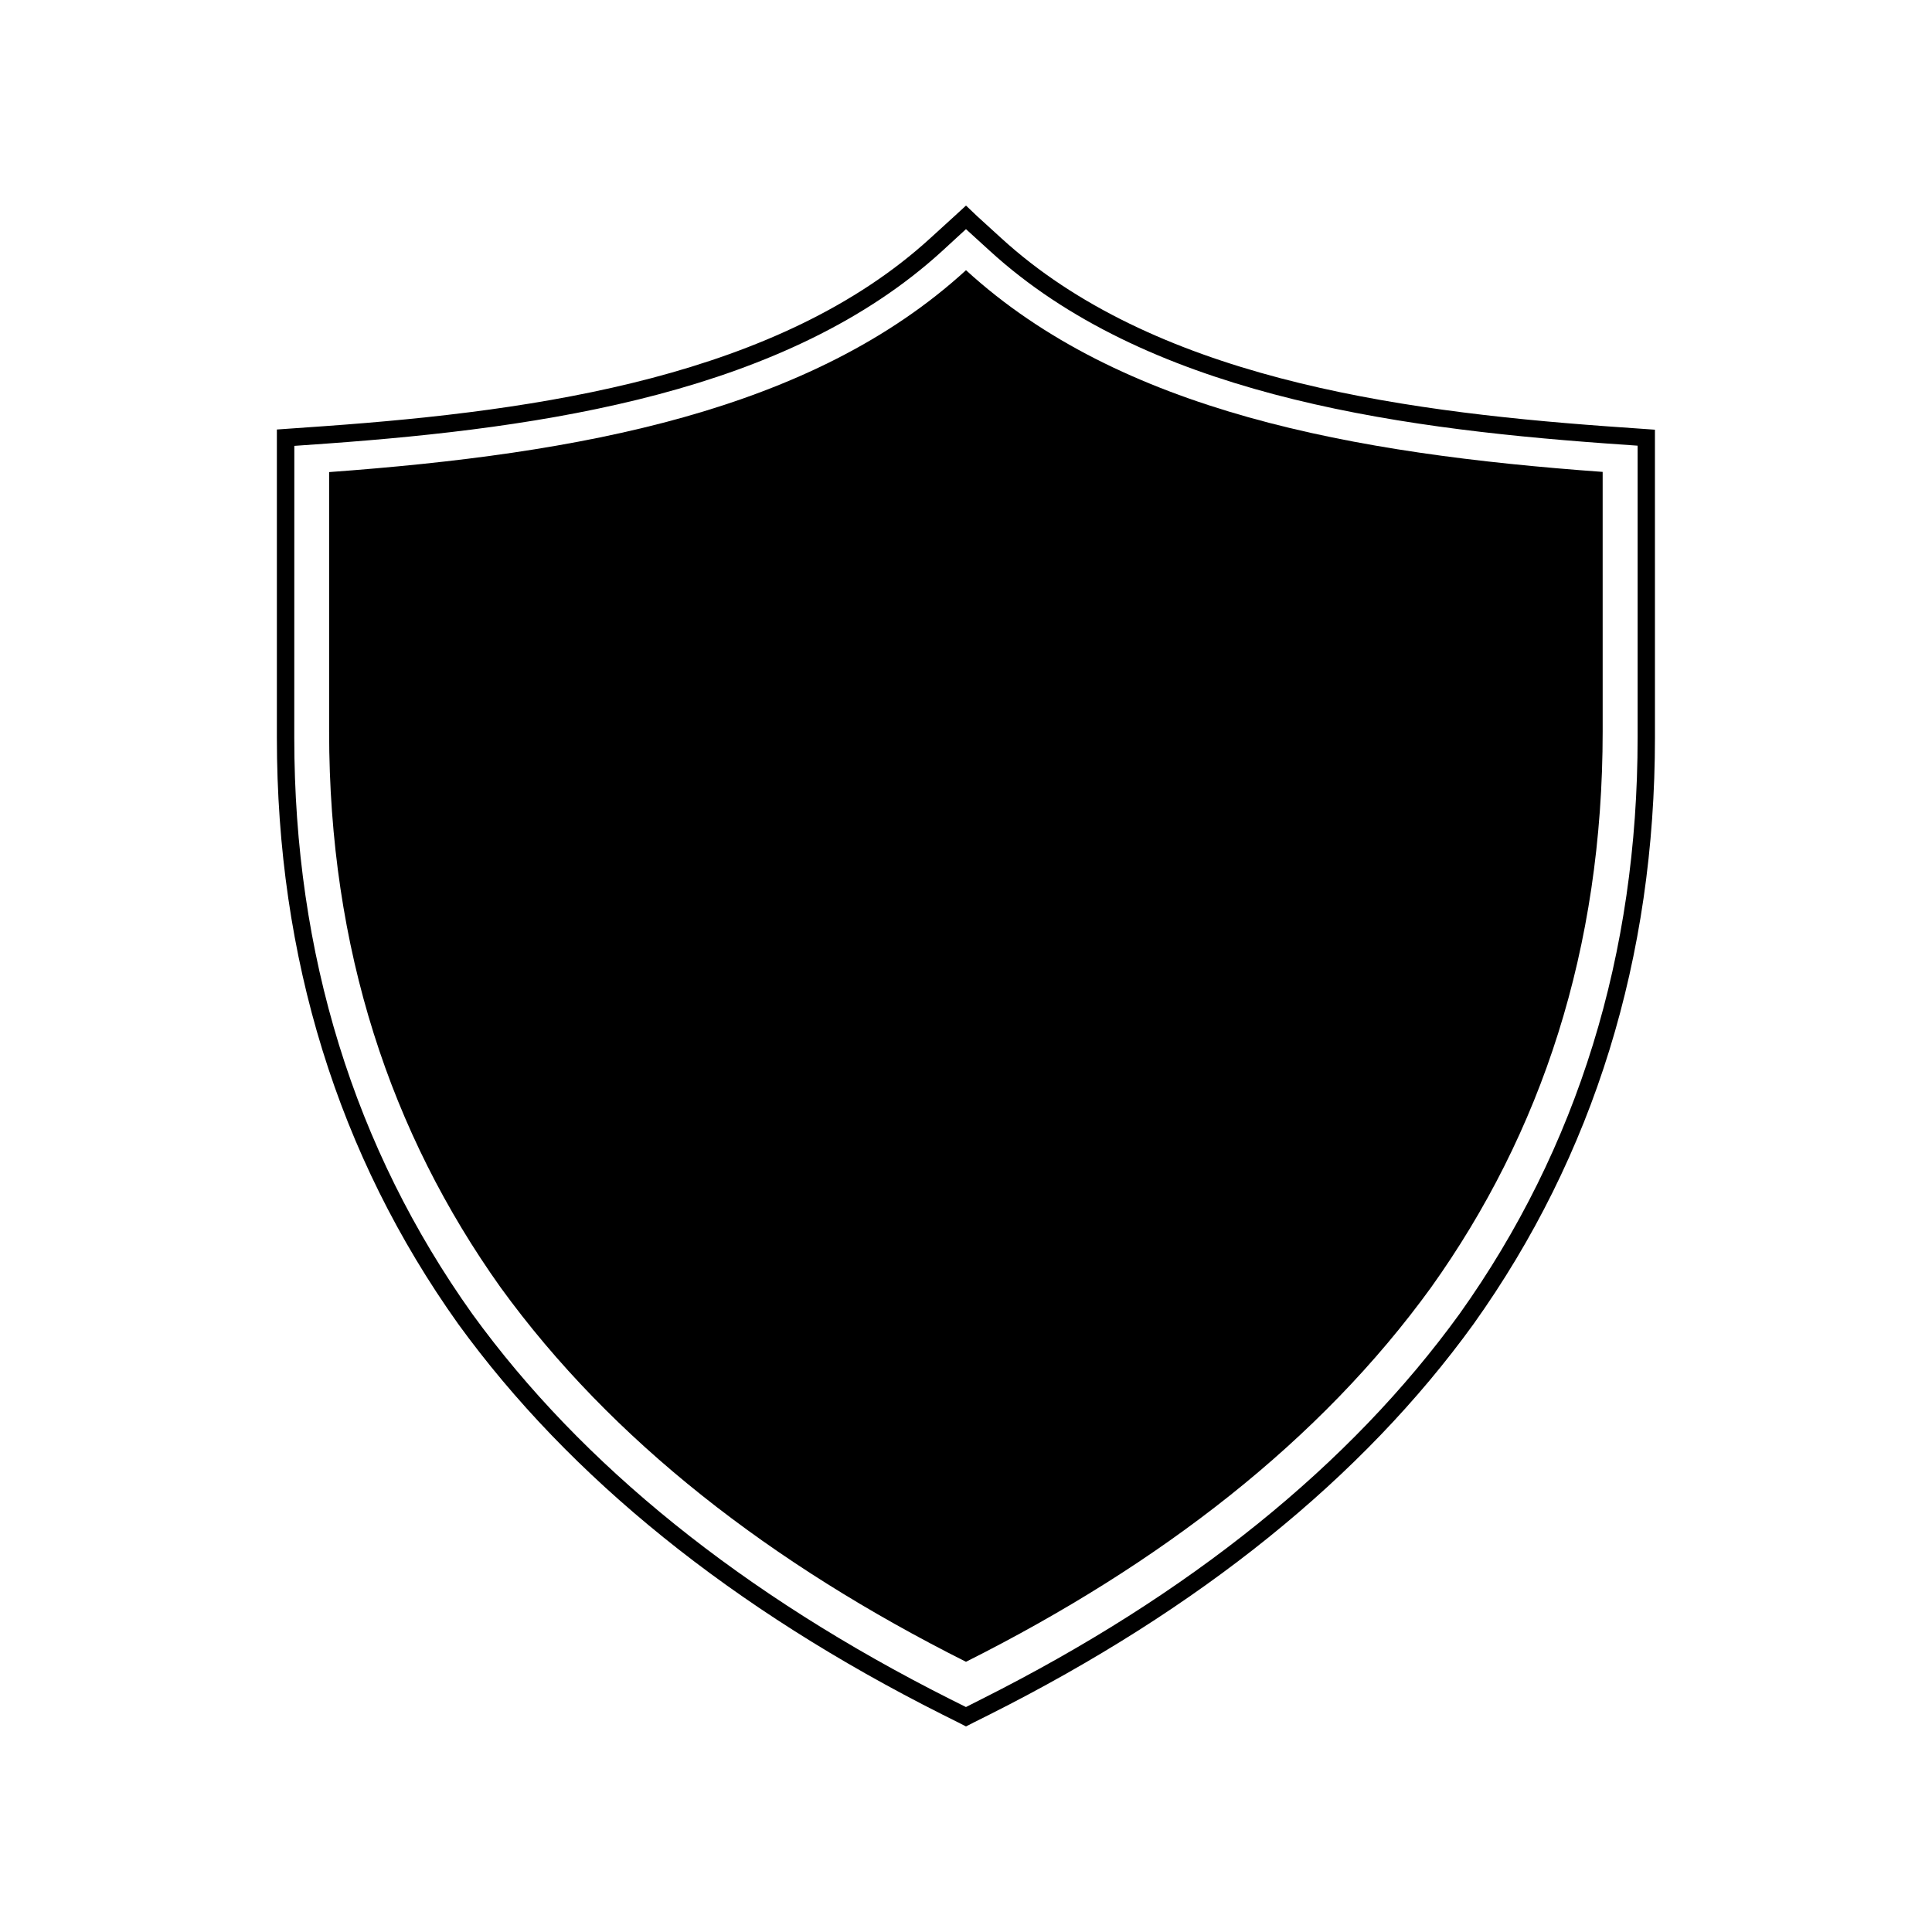 <?xml version="1.0" encoding="UTF-8"?>
<!-- Uploaded to: SVG Repo, www.svgrepo.com, Generator: SVG Repo Mixer Tools -->
<svg fill="#000000" width="800px" height="800px" version="1.1" viewBox="144 144 512 512" xmlns="http://www.w3.org/2000/svg">
 <g>
  <path d="m393.8 598.4 4.133 2.066 2.066 1.059 2.066-1.059 4.133-2.066c55.723-28.012 98.898-62.824 128.32-103.53 31.891-44.738 48.062-97.035 48.062-155.43l-0.004-77.285v-4.281l-4.281-0.301-8.566-0.605c-56.879-4.133-120.41-13.301-160.41-49.879l-6.246-5.691-3.07-2.922-3.125 2.871-6.246 5.691c-40.004 36.625-103.53 45.797-160.41 49.879l-8.566 0.605-4.281 0.301v81.617c0 58.391 16.172 110.69 48.062 155.43 29.523 40.707 72.652 75.52 128.37 103.53zm-171.8-336.24 8.566-0.605c57.688-4.18 122.12-13.504 163.18-51.086l6.246-5.742 6.246 5.691c41.059 37.586 105.55 46.906 163.18 51.086l8.566 0.605v77.336c0 57.383-15.871 108.77-47.156 152.7-29.02 40.102-71.641 74.465-126.66 102.12l-4.184 2.117-4.133-2.066c-55.016-27.707-97.637-62.016-126.66-102.07-31.336-43.984-47.207-95.371-47.207-152.75z"/>
  <path d="m400 584.39c51.641-25.945 93.859-58.594 123.28-99.25 29.172-40.91 45.445-89.578 45.445-147.36l-0.004-68.723c-66.301-4.785-127.82-16.02-168.72-53.453-40.91 37.434-102.43 48.668-168.78 53.504v68.719c0 57.785 16.324 106.45 45.445 147.36 29.473 40.66 71.691 73.254 123.33 99.203z"/>
 </g>
</svg>